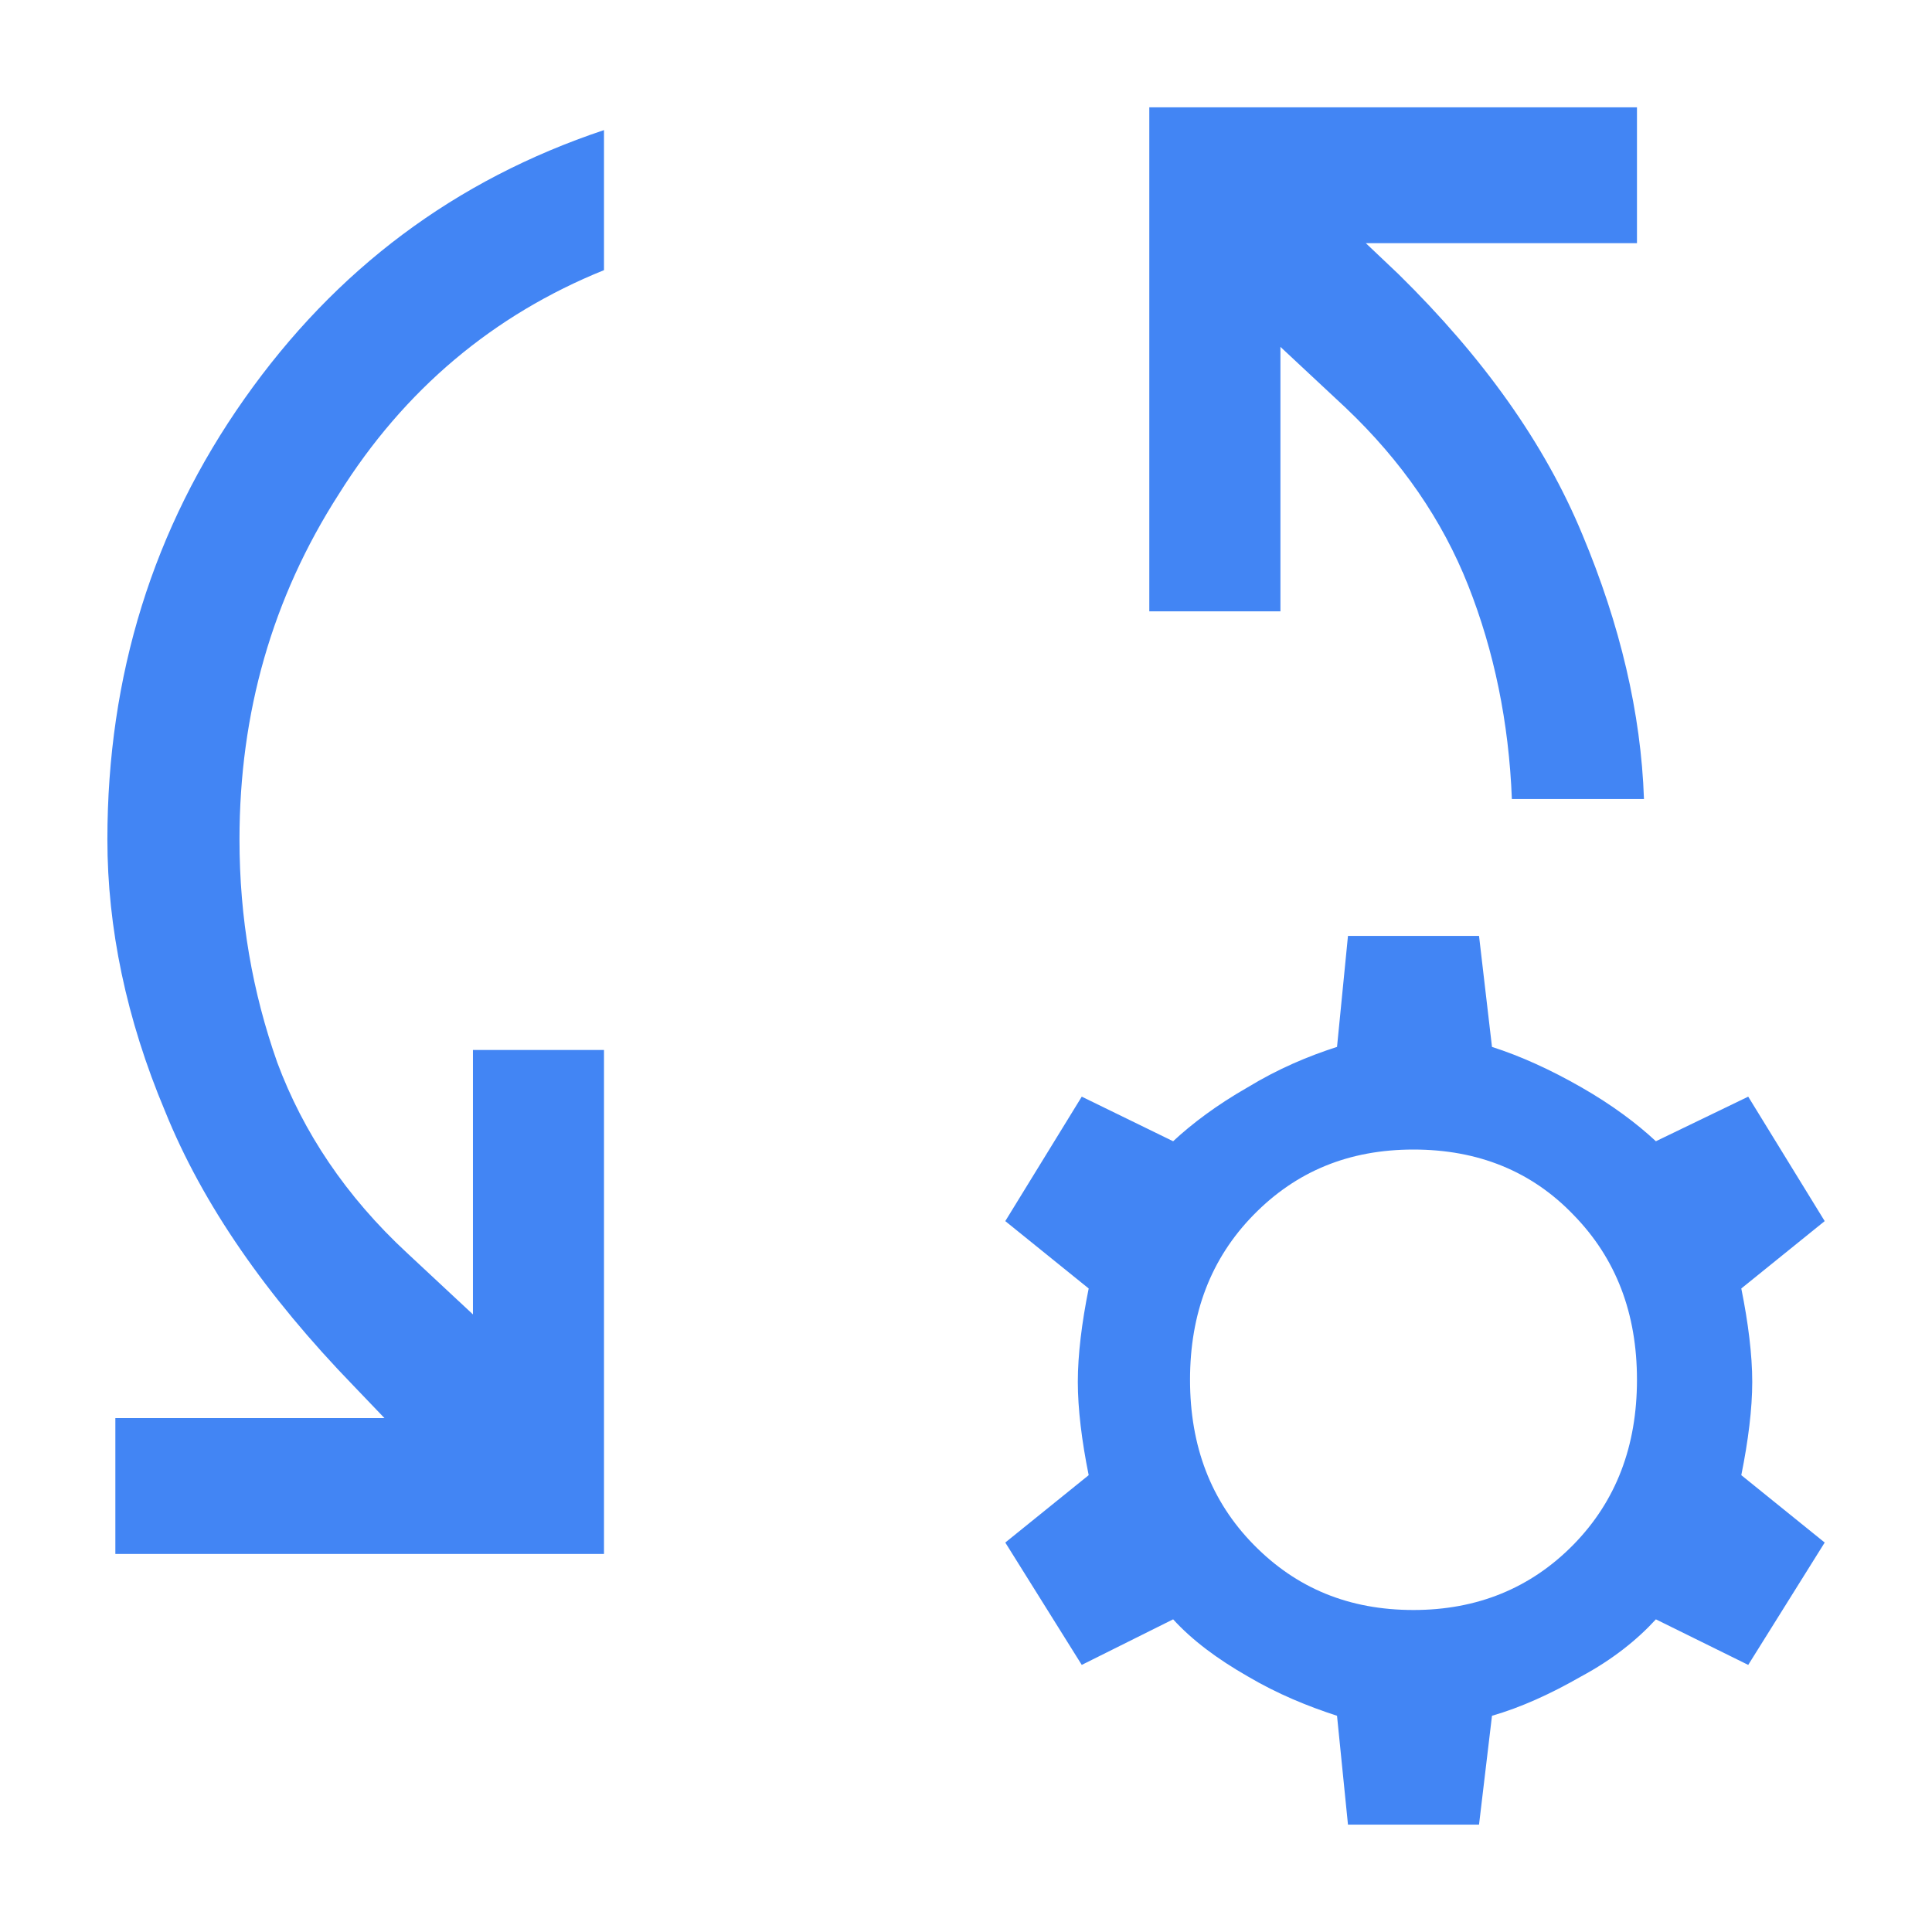<svg width="24" height="24" viewBox="0 0 24 24" fill="none" xmlns="http://www.w3.org/2000/svg">
<path d="M17.559 20C18.349 20 19.015 19.729 19.546 19.188C20.076 18.647 20.335 17.964 20.335 17.14C20.335 16.315 20.076 15.633 19.546 15.091C19.027 14.55 18.361 14.28 17.559 14.28C16.757 14.28 16.103 14.55 15.573 15.091C15.042 15.633 14.783 16.315 14.783 17.14C14.783 17.964 15.042 18.647 15.573 19.188C16.103 19.729 16.757 20 17.559 20ZM16.745 22.666L16.609 21.314C16.251 21.198 15.869 21.043 15.499 20.824C15.116 20.605 14.808 20.373 14.573 20.116L13.438 20.682L12.488 19.162L13.524 18.325C13.438 17.9 13.389 17.5 13.389 17.166C13.389 16.831 13.438 16.431 13.524 16.006L12.488 15.169L13.438 13.623L14.573 14.177C14.808 13.958 15.116 13.726 15.499 13.507C15.881 13.275 16.251 13.12 16.609 13.005L16.745 11.626H18.373L18.534 13.005C18.892 13.12 19.262 13.288 19.644 13.507C20.027 13.726 20.335 13.958 20.57 14.177L21.717 13.623L22.667 15.169L21.631 16.006C21.717 16.431 21.767 16.831 21.767 17.166C21.767 17.5 21.717 17.9 21.631 18.325L22.667 19.162L21.717 20.682L20.57 20.116C20.335 20.373 20.027 20.618 19.644 20.824C19.262 21.043 18.892 21.211 18.534 21.314L18.373 22.666H16.745ZM20.409 9.926H18.781C18.744 8.972 18.559 8.083 18.238 7.272C17.917 6.46 17.411 5.726 16.72 5.069L15.906 4.309V7.594H14.277V1.333H20.335V3.021H16.967L17.374 3.407C18.423 4.438 19.188 5.507 19.657 6.641C20.126 7.761 20.385 8.856 20.422 9.926M1.433 19.304V17.616H4.776L4.394 17.217C3.308 16.096 2.518 14.963 2.05 13.803C1.568 12.657 1.334 11.523 1.334 10.428C1.334 8.393 1.902 6.563 3.037 4.953C4.172 3.343 5.652 2.235 7.503 1.616V3.356C6.134 3.909 5.023 4.837 4.209 6.138C3.382 7.426 2.975 8.856 2.975 10.428C2.975 11.407 3.135 12.322 3.444 13.198C3.765 14.061 4.295 14.86 5.06 15.568L5.875 16.328V13.043H7.503V19.304H1.445H1.433Z" fill="#4285F4"/>
</svg>
